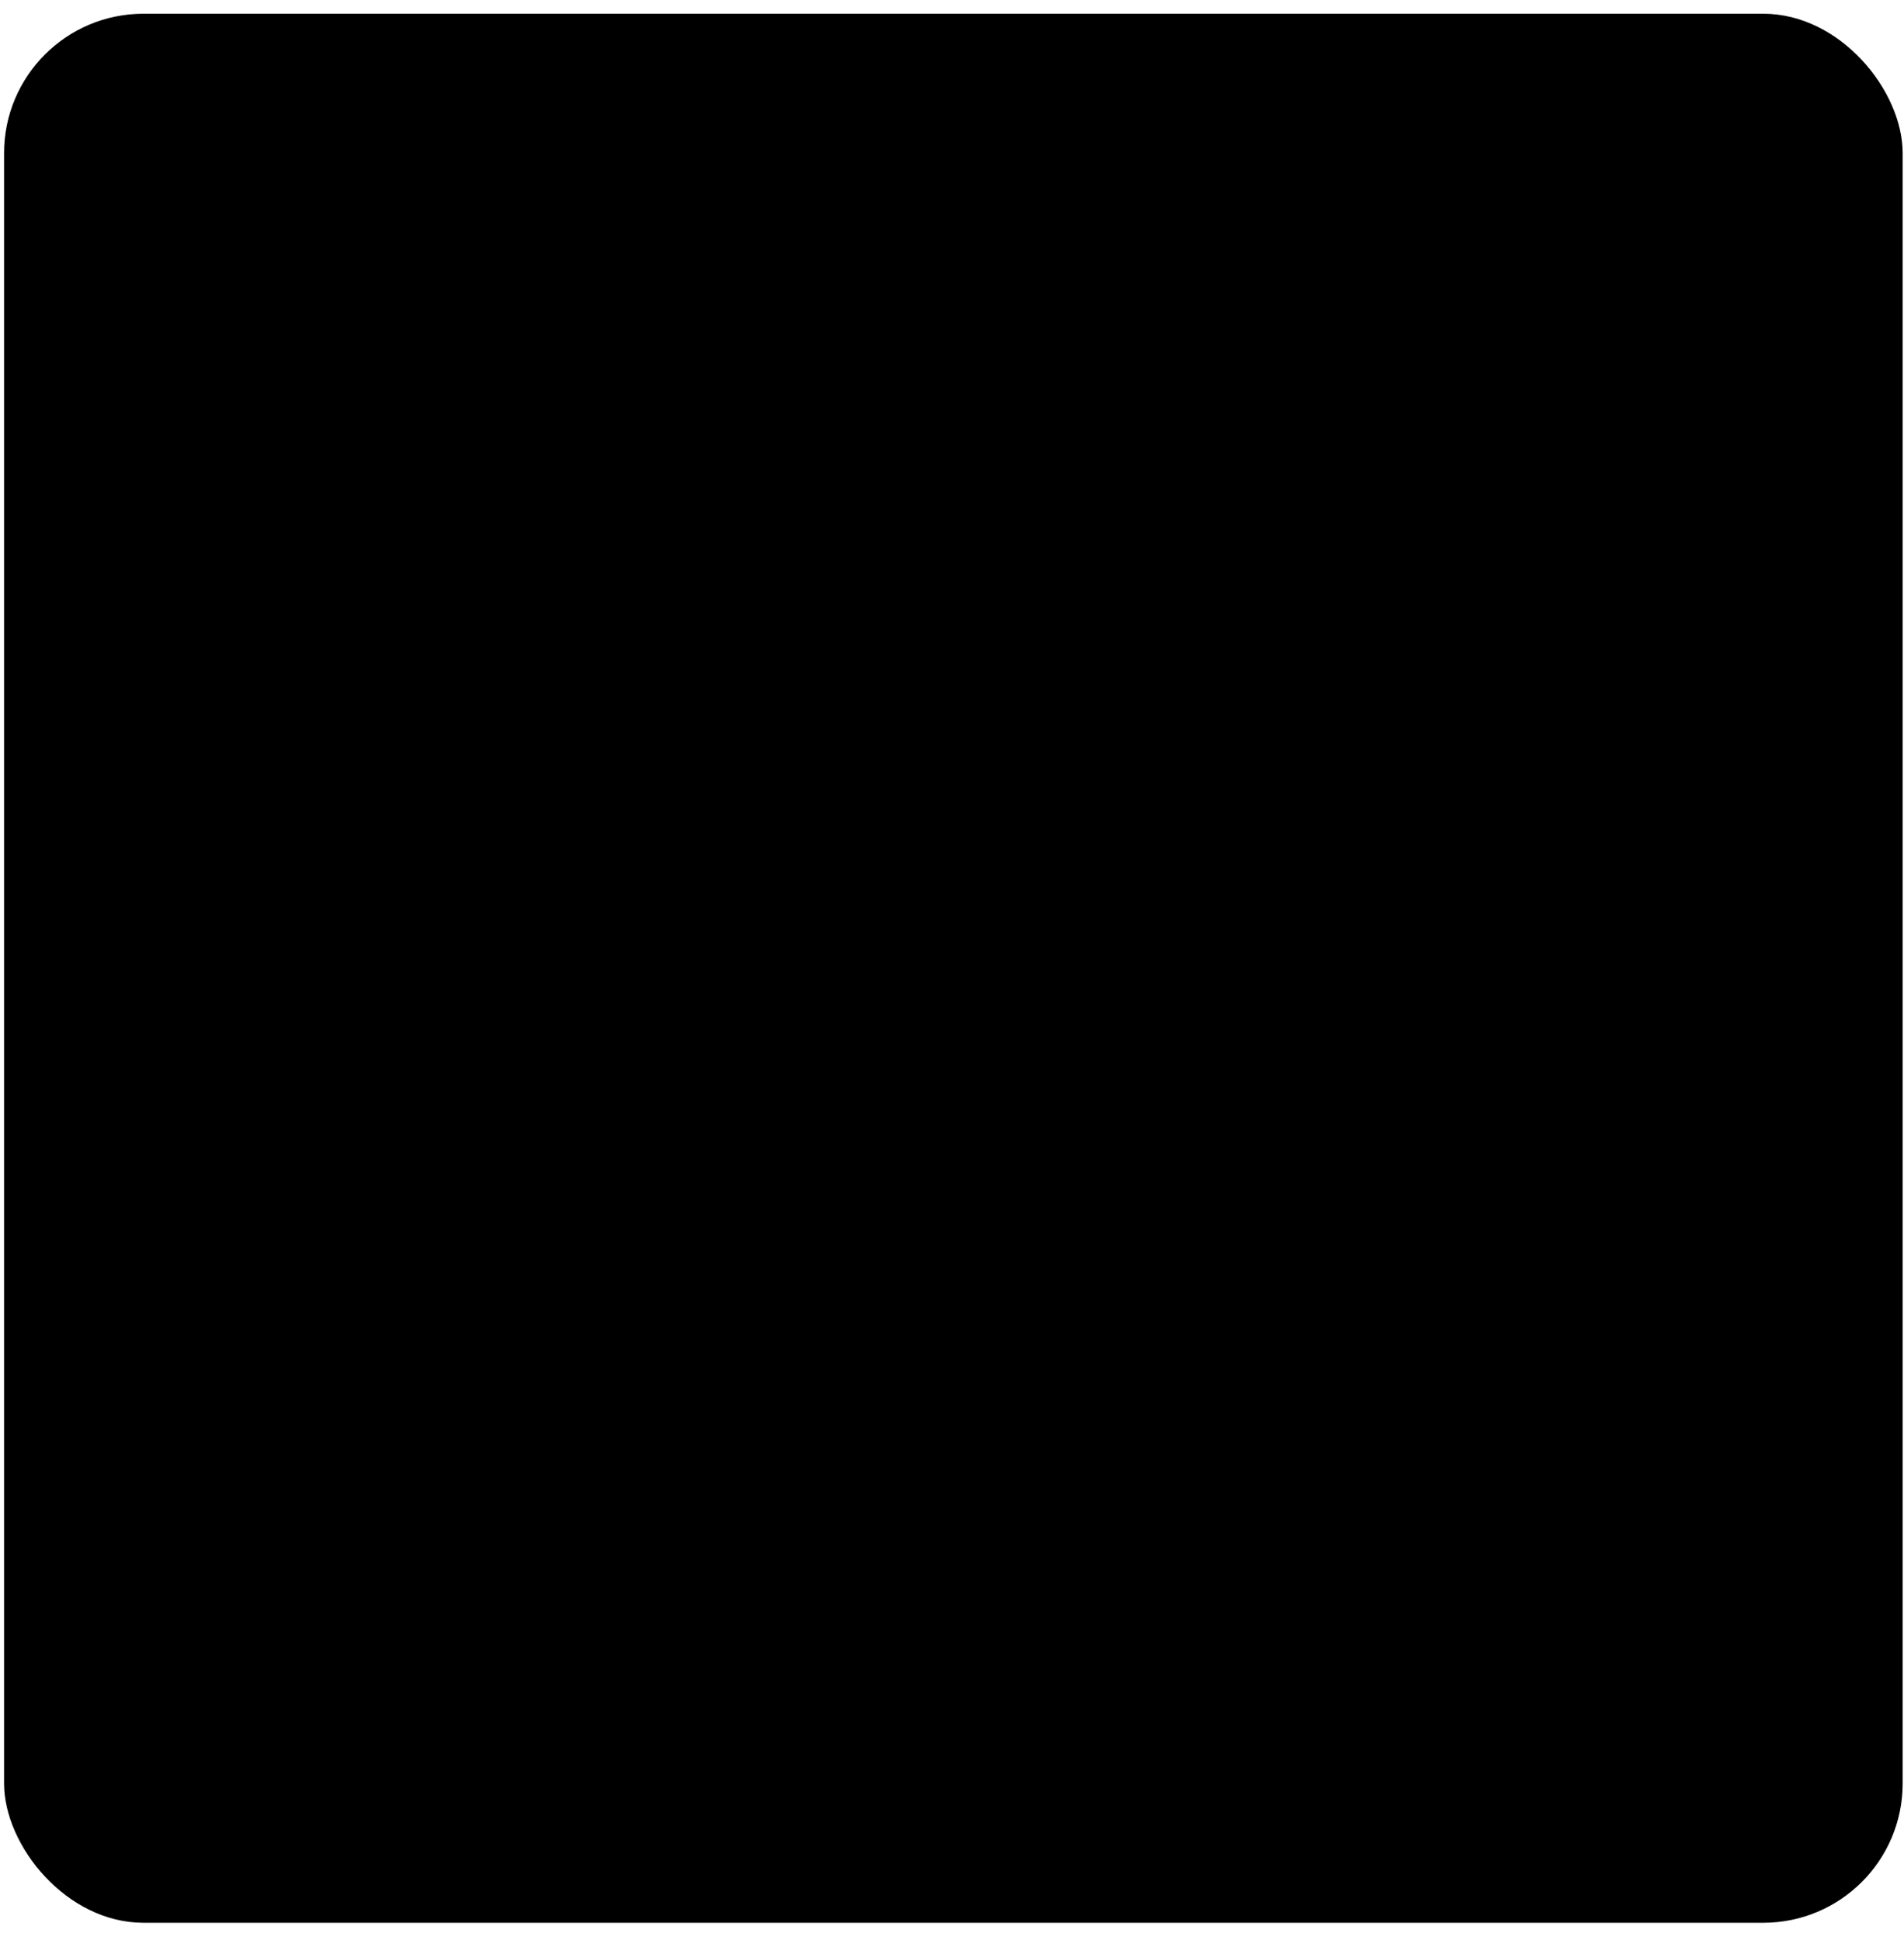 <svg xmlns="http://www.w3.org/2000/svg" fill="none" viewBox="0 0 107 109" height="109" width="107">
<rect style="fill:#72302C;fill:color(display-p3 0.449 0.186 0.171);fill-opacity:1;" fill="#72302C" rx="7.83" height="107.271" width="106.696" y="0.772" x="0.229"></rect>
<path style="fill:#F3EAD7;fill:color(display-p3 0.953 0.918 0.843);fill-opacity:1;" fill="#F3EAD7" d="M18.152 75.374H12.357V65.312H18.152V67.06H14.491V69.269H17.897V71.017H14.491V73.612H18.152V75.374ZM24.843 75.374H22.71V67.088H19.978V65.312H27.576V67.088H24.843V75.374ZM38.073 75.374H35.946V71.031H31.962V75.374H29.828V65.312H31.962V69.256H35.946V65.312H38.073V75.374ZM41.324 75.374V65.312H43.457V75.374H41.324ZM50.968 66.943C50.559 66.943 50.197 67.024 49.88 67.184C49.569 67.34 49.305 67.567 49.089 67.866C48.878 68.164 48.718 68.524 48.607 68.946C48.497 69.368 48.442 69.843 48.442 70.371C48.442 71.082 48.529 71.689 48.704 72.194C48.883 72.694 49.158 73.077 49.529 73.343C49.901 73.605 50.381 73.736 50.968 73.736C51.376 73.736 51.784 73.69 52.193 73.598C52.606 73.506 53.053 73.376 53.535 73.206V74.995C53.09 75.179 52.651 75.309 52.22 75.387C51.789 75.47 51.305 75.511 50.768 75.511C49.731 75.511 48.878 75.298 48.208 74.871C47.543 74.44 47.05 73.839 46.729 73.068C46.407 72.293 46.247 71.389 46.247 70.357C46.247 69.595 46.35 68.898 46.557 68.265C46.763 67.632 47.066 67.083 47.465 66.62C47.864 66.157 48.357 65.799 48.945 65.546C49.532 65.294 50.206 65.168 50.968 65.168C51.468 65.168 51.968 65.232 52.468 65.361C52.973 65.484 53.454 65.657 53.913 65.877L53.225 67.611C52.849 67.432 52.47 67.276 52.09 67.143C51.709 67.01 51.335 66.943 50.968 66.943ZM62.546 75.374L61.816 72.979H58.148L57.419 75.374H55.12L58.671 65.271H61.279L64.844 75.374H62.546ZM61.307 71.189L60.577 68.85C60.532 68.694 60.47 68.494 60.392 68.251C60.318 68.003 60.242 67.753 60.164 67.501C60.091 67.244 60.032 67.021 59.986 66.833C59.94 67.021 59.876 67.255 59.793 67.535C59.715 67.811 59.639 68.072 59.566 68.32C59.492 68.567 59.44 68.744 59.407 68.85L58.685 71.189H61.307ZM66.822 75.374V65.312H68.955V73.612H73.036V75.374H66.822ZM75.496 75.374V65.312H77.629V73.612H81.71V75.374H75.496ZM87.3 69.455L89.399 65.312H91.698L88.36 71.458V75.374H86.241V71.527L82.903 65.312H85.215L87.3 69.455ZM25.54 88.58C25.54 89.176 25.395 89.694 25.106 90.135C24.817 90.575 24.395 90.915 23.84 91.153C23.29 91.392 22.62 91.511 21.831 91.511C21.482 91.511 21.14 91.488 20.805 91.442C20.475 91.397 20.156 91.33 19.849 91.243C19.546 91.151 19.257 91.039 18.982 90.906V88.924C19.459 89.135 19.954 89.325 20.468 89.495C20.982 89.665 21.491 89.749 21.996 89.749C22.345 89.749 22.624 89.704 22.835 89.612C23.051 89.52 23.207 89.394 23.303 89.233C23.4 89.073 23.448 88.889 23.448 88.683C23.448 88.43 23.363 88.215 23.193 88.036C23.023 87.857 22.79 87.689 22.491 87.534C22.198 87.378 21.865 87.21 21.493 87.031C21.259 86.921 21.005 86.788 20.73 86.632C20.454 86.472 20.193 86.276 19.945 86.047C19.697 85.818 19.493 85.54 19.333 85.214C19.177 84.884 19.099 84.49 19.099 84.031C19.099 83.43 19.236 82.916 19.512 82.489C19.787 82.063 20.179 81.737 20.688 81.512C21.202 81.283 21.808 81.168 22.505 81.168C23.028 81.168 23.526 81.23 23.998 81.354C24.476 81.473 24.973 81.647 25.492 81.877L24.803 83.535C24.34 83.347 23.925 83.203 23.558 83.102C23.191 82.996 22.817 82.943 22.436 82.943C22.17 82.943 21.943 82.987 21.755 83.074C21.567 83.157 21.425 83.276 21.328 83.432C21.232 83.583 21.184 83.76 21.184 83.962C21.184 84.201 21.253 84.402 21.39 84.567C21.532 84.728 21.743 84.884 22.023 85.035C22.308 85.187 22.661 85.364 23.083 85.565C23.597 85.808 24.035 86.063 24.398 86.329C24.765 86.591 25.047 86.9 25.244 87.258C25.441 87.612 25.54 88.052 25.54 88.58ZM37.2 86.329C37.2 87.105 37.104 87.811 36.911 88.449C36.718 89.082 36.425 89.628 36.03 90.087C35.64 90.545 35.145 90.899 34.544 91.146C33.943 91.39 33.232 91.511 32.411 91.511C31.589 91.511 30.878 91.39 30.277 91.146C29.676 90.899 29.178 90.545 28.784 90.087C28.394 89.628 28.103 89.08 27.91 88.442C27.717 87.804 27.621 87.095 27.621 86.316C27.621 85.274 27.791 84.368 28.13 83.597C28.474 82.822 29.002 82.221 29.713 81.794C30.424 81.368 31.328 81.154 32.424 81.154C33.516 81.154 34.413 81.368 35.115 81.794C35.822 82.221 36.345 82.822 36.684 83.597C37.028 84.373 37.2 85.283 37.2 86.329ZM29.857 86.329C29.857 87.031 29.945 87.637 30.119 88.146C30.298 88.651 30.575 89.041 30.952 89.316C31.328 89.587 31.814 89.722 32.411 89.722C33.016 89.722 33.507 89.587 33.883 89.316C34.259 89.041 34.532 88.651 34.702 88.146C34.877 87.637 34.964 87.031 34.964 86.329C34.964 85.274 34.766 84.444 34.372 83.838C33.977 83.233 33.328 82.93 32.424 82.93C31.823 82.93 31.332 83.067 30.952 83.343C30.575 83.613 30.298 84.003 30.119 84.513C29.945 85.017 29.857 85.623 29.857 86.329ZM48.179 81.312V87.823C48.179 88.515 48.026 89.142 47.718 89.701C47.416 90.256 46.954 90.697 46.335 91.023C45.72 91.348 44.945 91.511 44.009 91.511C42.678 91.511 41.665 91.172 40.967 90.493C40.27 89.814 39.921 88.915 39.921 87.795V81.312H42.048V87.472C42.048 88.302 42.218 88.885 42.557 89.22C42.897 89.555 43.399 89.722 44.064 89.722C44.532 89.722 44.91 89.642 45.2 89.481C45.493 89.32 45.709 89.073 45.846 88.738C45.984 88.403 46.053 87.976 46.053 87.458V81.312H48.179ZM54.279 81.312C55.192 81.312 55.945 81.423 56.536 81.643C57.133 81.863 57.576 82.196 57.865 82.641C58.154 83.086 58.298 83.648 58.298 84.327C58.298 84.785 58.211 85.187 58.037 85.531C57.862 85.875 57.633 86.166 57.349 86.405C57.064 86.644 56.757 86.838 56.426 86.99L59.386 91.374H57.018L54.617 87.513H53.481V91.374H51.348V81.312H54.279ZM54.128 83.06H53.481V85.779H54.169C54.876 85.779 55.38 85.662 55.683 85.428C55.99 85.189 56.144 84.841 56.144 84.382C56.144 83.905 55.979 83.565 55.649 83.363C55.323 83.161 54.816 83.06 54.128 83.06ZM65.63 82.943C65.222 82.943 64.859 83.024 64.543 83.184C64.231 83.34 63.967 83.567 63.751 83.866C63.54 84.164 63.38 84.524 63.27 84.946C63.159 85.368 63.104 85.843 63.104 86.371C63.104 87.082 63.191 87.689 63.366 88.194C63.545 88.694 63.82 89.077 64.192 89.343C64.563 89.605 65.043 89.736 65.63 89.736C66.038 89.736 66.447 89.69 66.855 89.598C67.268 89.506 67.715 89.376 68.197 89.206V90.995C67.752 91.179 67.314 91.309 66.882 91.387C66.451 91.47 65.967 91.511 65.43 91.511C64.394 91.511 63.54 91.298 62.87 90.871C62.205 90.44 61.712 89.839 61.391 89.068C61.07 88.293 60.909 87.389 60.909 86.357C60.909 85.595 61.012 84.898 61.219 84.265C61.425 83.632 61.728 83.083 62.127 82.62C62.526 82.157 63.02 81.799 63.607 81.546C64.194 81.294 64.868 81.168 65.63 81.168C66.13 81.168 66.63 81.232 67.13 81.361C67.635 81.484 68.117 81.657 68.575 81.877L67.887 83.611C67.511 83.432 67.132 83.276 66.752 83.143C66.371 83.01 65.997 82.943 65.63 82.943ZM76.843 91.374H71.049V81.312H76.843V83.06H73.182V85.269H76.588V87.017H73.182V89.612H76.843V91.374ZM88.001 86.247C88.001 87.38 87.783 88.327 87.347 89.089C86.916 89.846 86.29 90.417 85.469 90.802C84.647 91.183 83.659 91.374 82.503 91.374H79.653V81.312H82.812C83.867 81.312 84.783 81.501 85.558 81.877C86.333 82.248 86.934 82.801 87.361 83.535C87.788 84.265 88.001 85.168 88.001 86.247ZM85.785 86.302C85.785 85.558 85.675 84.948 85.455 84.471C85.239 83.99 84.918 83.634 84.491 83.404C84.069 83.175 83.546 83.06 82.922 83.06H81.787V89.612H82.702C83.744 89.612 84.517 89.334 85.021 88.779C85.531 88.224 85.785 87.398 85.785 86.302Z"></path>
<path style="fill:#F3EAD7;fill:color(display-p3 0.953 0.918 0.843);fill-opacity:1;" fill="#F3EAD7" d="M46.927 44.015L39.804 38.553C39.482 38.302 39.067 38.186 38.606 38.186C38.168 38.206 37.753 38.36 37.476 38.65C36.992 39.113 36.923 39.808 37.338 40.329L37.569 40.599C38.698 42.046 39.989 43.417 41.418 44.671L42.801 45.906C43.009 46.08 43.101 46.312 43.101 46.563C43.101 46.813 42.963 47.026 42.755 47.2C42.548 47.373 42.271 47.45 41.971 47.45C41.672 47.45 41.418 47.335 41.211 47.161L39.966 46.061C38.375 44.652 36.946 43.127 35.655 41.525L35.517 41.352C34.572 40.155 34.664 38.572 35.817 37.492C35.932 37.395 36.024 37.298 36.139 37.221L33.189 32.589C32.843 32.049 32.152 31.721 31.437 31.74C30.884 31.759 30.4 31.952 30.031 32.3C29.685 32.647 29.524 33.091 29.593 33.554L31.552 46.061C31.737 47.219 32.451 48.28 33.535 49.033L39.228 52.893C39.574 53.125 39.805 53.472 39.851 53.839L40.242 56.464C40.289 56.811 40.657 57.081 41.072 57.081H49.163C49.67 57.081 50.062 56.715 49.993 56.29L48.403 46.331C48.218 45.424 47.711 44.613 46.927 44.015Z"></path>
<path style="fill:#F3EAD7;fill:color(display-p3 0.953 0.918 0.843);fill-opacity:1;" fill="#F3EAD7" d="M77.124 32.281C76.778 31.934 76.271 31.721 75.718 31.721C75.003 31.702 74.288 32.03 73.966 32.571L71.015 37.203C71.13 37.28 71.222 37.377 71.338 37.473C72.467 38.554 72.559 40.136 71.637 41.333L71.499 41.507C70.231 43.128 68.779 44.653 67.189 46.042L65.944 47.142C65.736 47.316 65.483 47.432 65.183 47.432C64.883 47.432 64.607 47.355 64.399 47.181C64.192 47.007 64.054 46.776 64.054 46.544C64.054 46.293 64.146 46.062 64.353 45.888L65.69 44.711C67.142 43.417 68.456 42.028 69.632 40.542L69.816 40.31C70.231 39.789 70.162 39.094 69.678 38.631C69.378 38.361 68.987 38.187 68.549 38.168C68.111 38.148 67.673 38.284 67.35 38.535L60.227 43.996C59.443 44.595 58.913 45.405 58.752 46.274L57.161 56.233C57.092 56.657 57.484 57.024 57.991 57.024H66.082C66.497 57.024 66.866 56.754 66.912 56.407L67.304 53.782C67.35 53.415 67.58 53.068 67.926 52.836L73.62 48.976C74.703 48.242 75.418 47.162 75.602 46.004L77.562 33.497C77.631 33.072 77.469 32.629 77.124 32.281Z"></path>
<path style="fill:#F3EAD7;fill:color(display-p3 0.953 0.918 0.843);fill-opacity:1;" fill="#F3EAD7" d="M61.254 30.607C61.254 30.607 53.578 34.874 51.769 40.741C54.786 38.357 55.845 38.702 56.938 38.479C60.382 37.772 62.035 34.46 63.35 32.169C64.84 29.509 66.103 28.682 66.103 28.682C66.103 28.682 49.532 26.887 52.651 37.339C54.174 35.122 56.889 32.179 61.254 30.607Z"></path>
<path style="fill:#F3EAD7;fill:color(display-p3 0.953 0.918 0.843);fill-opacity:1;" fill="#F3EAD7" d="M43.766 26.666C43.766 26.666 50.769 31.678 51.718 37.685C49.067 35.014 47.966 35.249 46.913 34.918C43.597 33.867 42.434 30.412 41.458 28.005C40.364 25.213 39.229 24.265 39.229 24.265C39.229 24.265 55.938 24.16 51.333 34.219C50.142 31.865 47.871 28.669 43.766 26.666Z"></path>
</svg>
